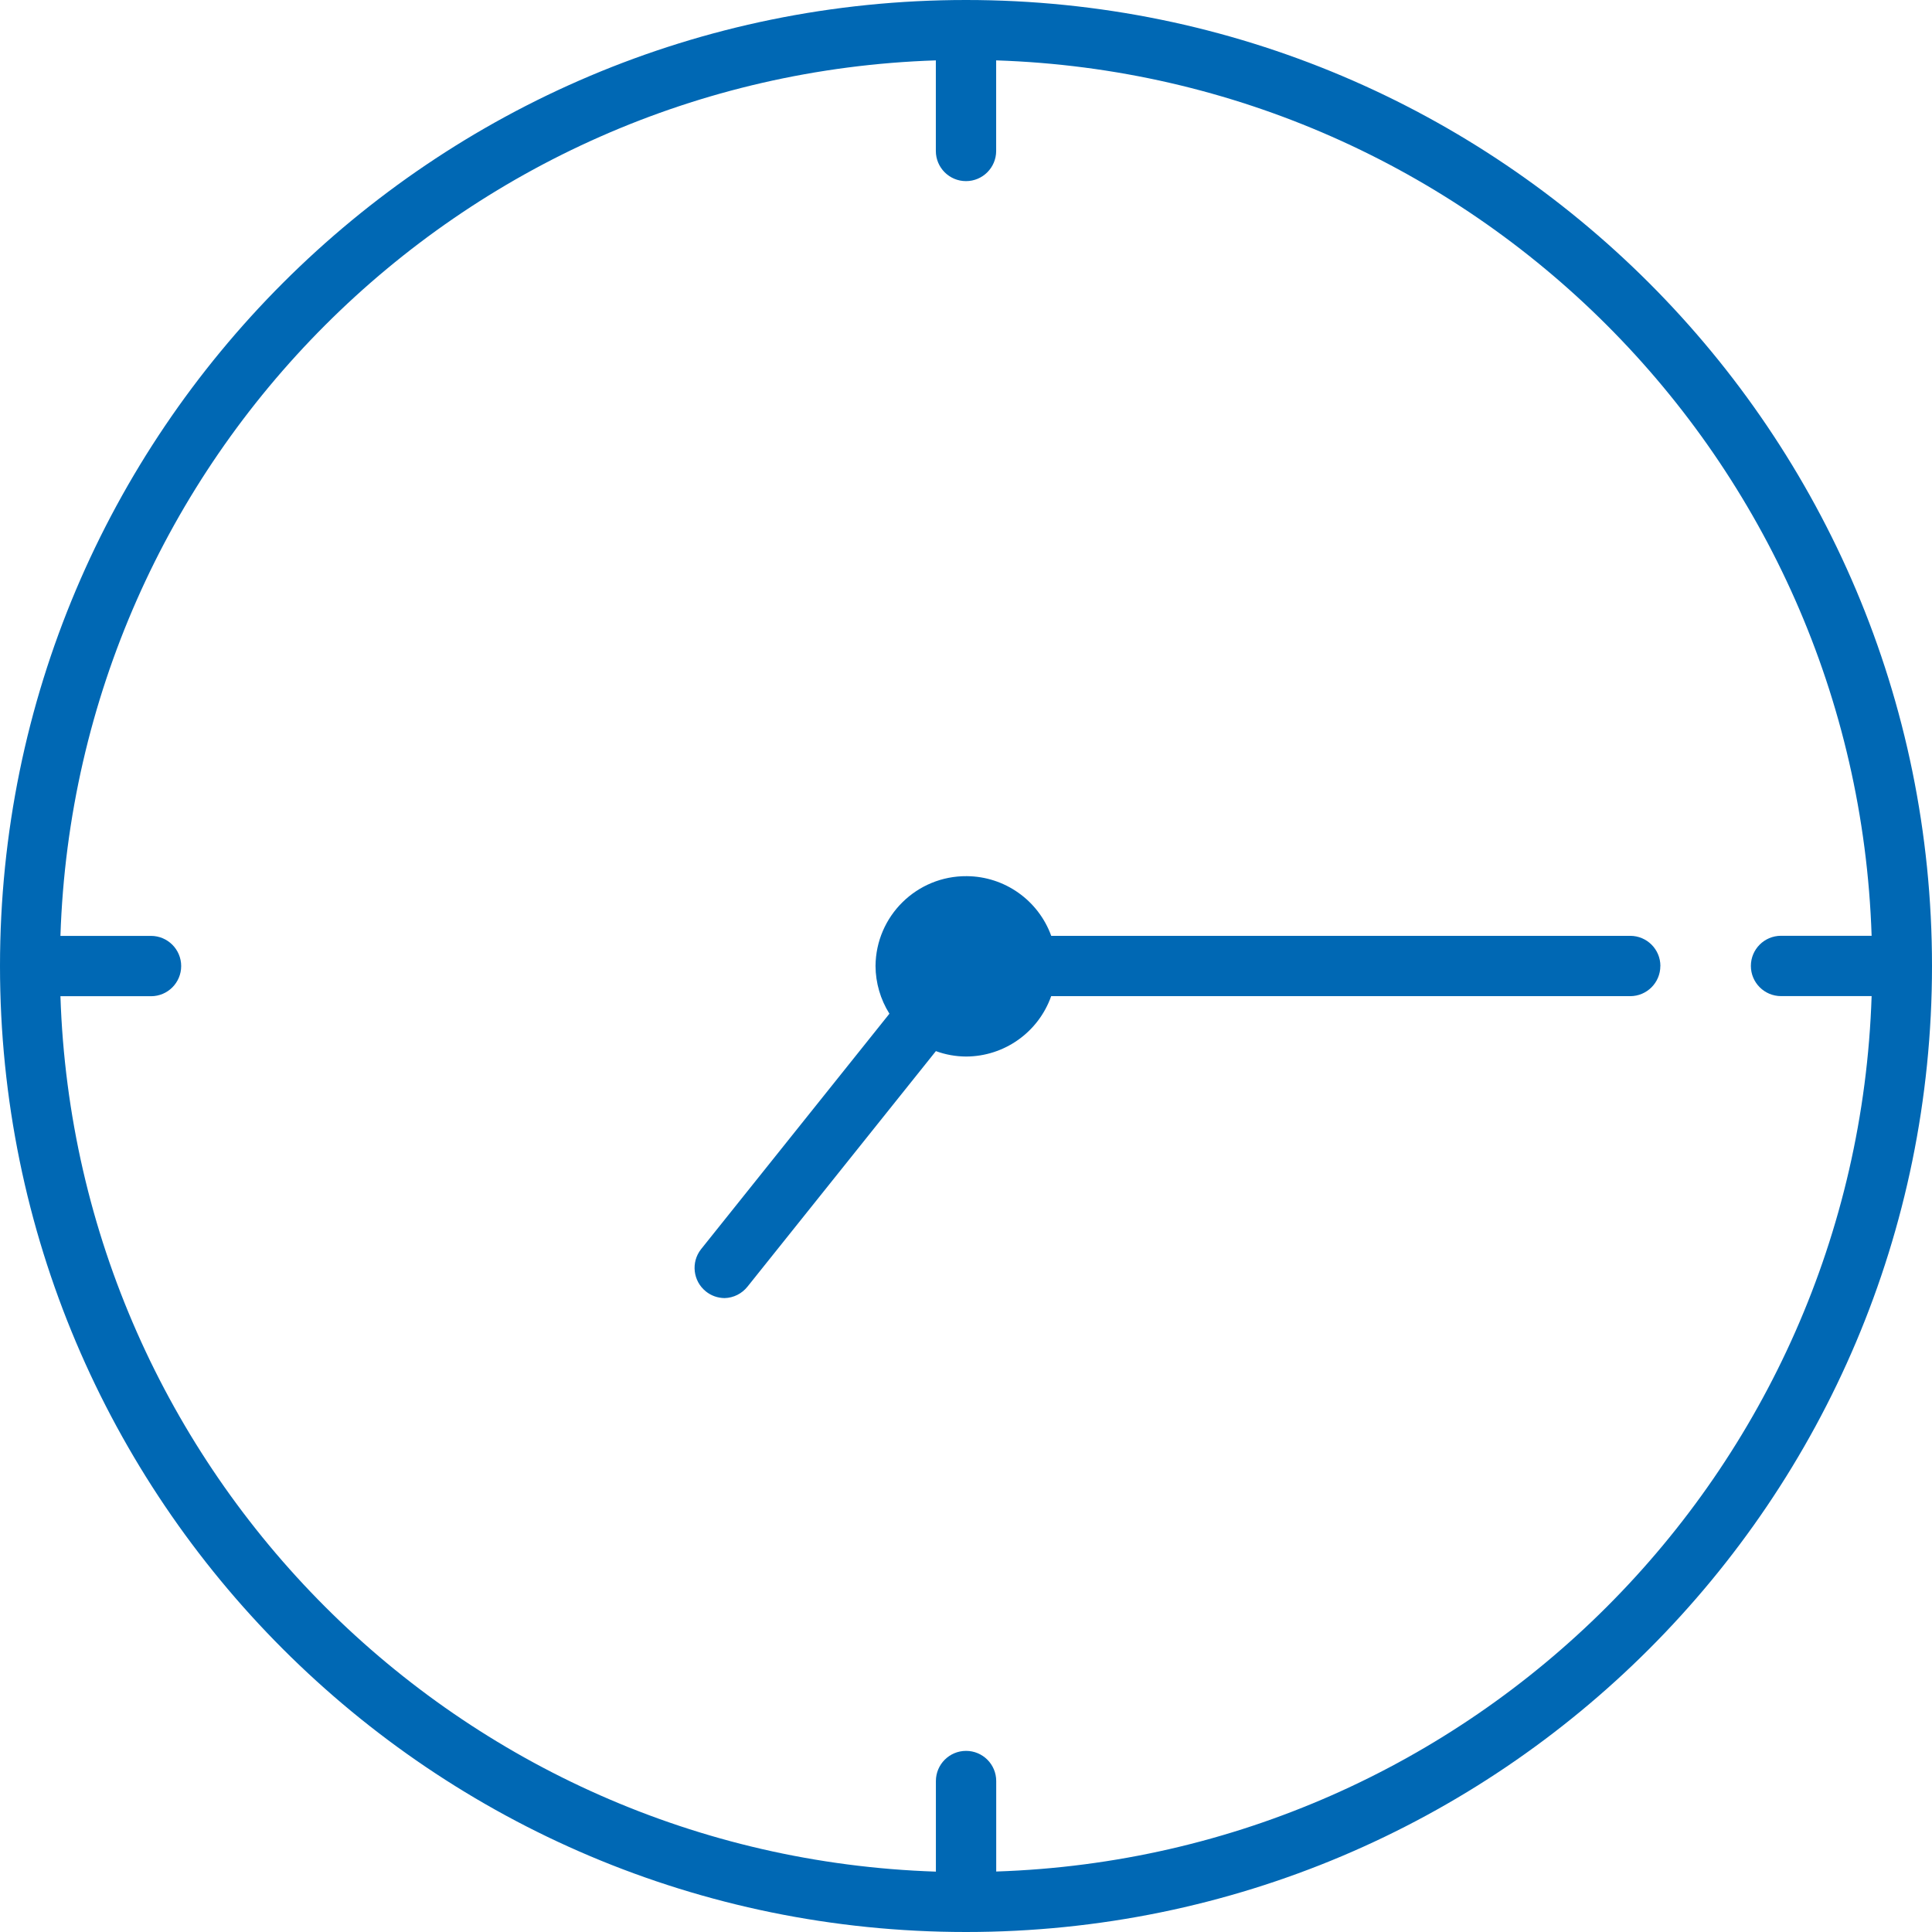 <?xml version="1.0" encoding="UTF-8"?>
<svg id="Ebene_1" data-name="Ebene 1" xmlns="http://www.w3.org/2000/svg" viewBox="0 0 36 36">
  <defs>
    <style>
      .cls-1 {
        fill: #0068b4;
        fill-rule: evenodd;
      }
    </style>
  </defs>
  <path class="cls-1" d="m30.938,18c0,.311-.252.562-.562.562h-10.789c-.238.673-.873,1.123-1.586,1.125-.192-.001-.382-.035-.562-.101l-3.51,4.388c-.104.131-.26.21-.427.214-.127-.001-.25-.044-.349-.124-.241-.193-.281-.545-.09-.787l3.51-4.388c-.167-.266-.257-.574-.259-.889.007-.932.769-1.682,1.701-1.674.705.005,1.333.449,1.573,1.112h10.789c.311,0,.562.252.562.562Zm-12.375,16.875v-1.688c0-.311-.252-.562-.562-.562s-.562.252-.562.562v1.688c-8.886-.292-16.021-7.427-16.313-16.312h1.688c.311,0,.562-.252.562-.562s-.252-.562-.562-.562h-1.688C1.417,8.552,8.552,1.417,17.438,1.125v1.688c0,.311.252.562.562.562s.562-.252.562-.562v-1.688c8.886.292,16.021,7.427,16.313,16.312h-1.688c-.311,0-.562.252-.562.562s.252.562.562.562h1.688c-.292,8.886-7.427,16.021-16.313,16.312ZM18,0C8.059,0-0,8.059-0,18s8.059,18,18,18,18-8.059,18-18S27.941,0,18,0Z"/>
</svg>